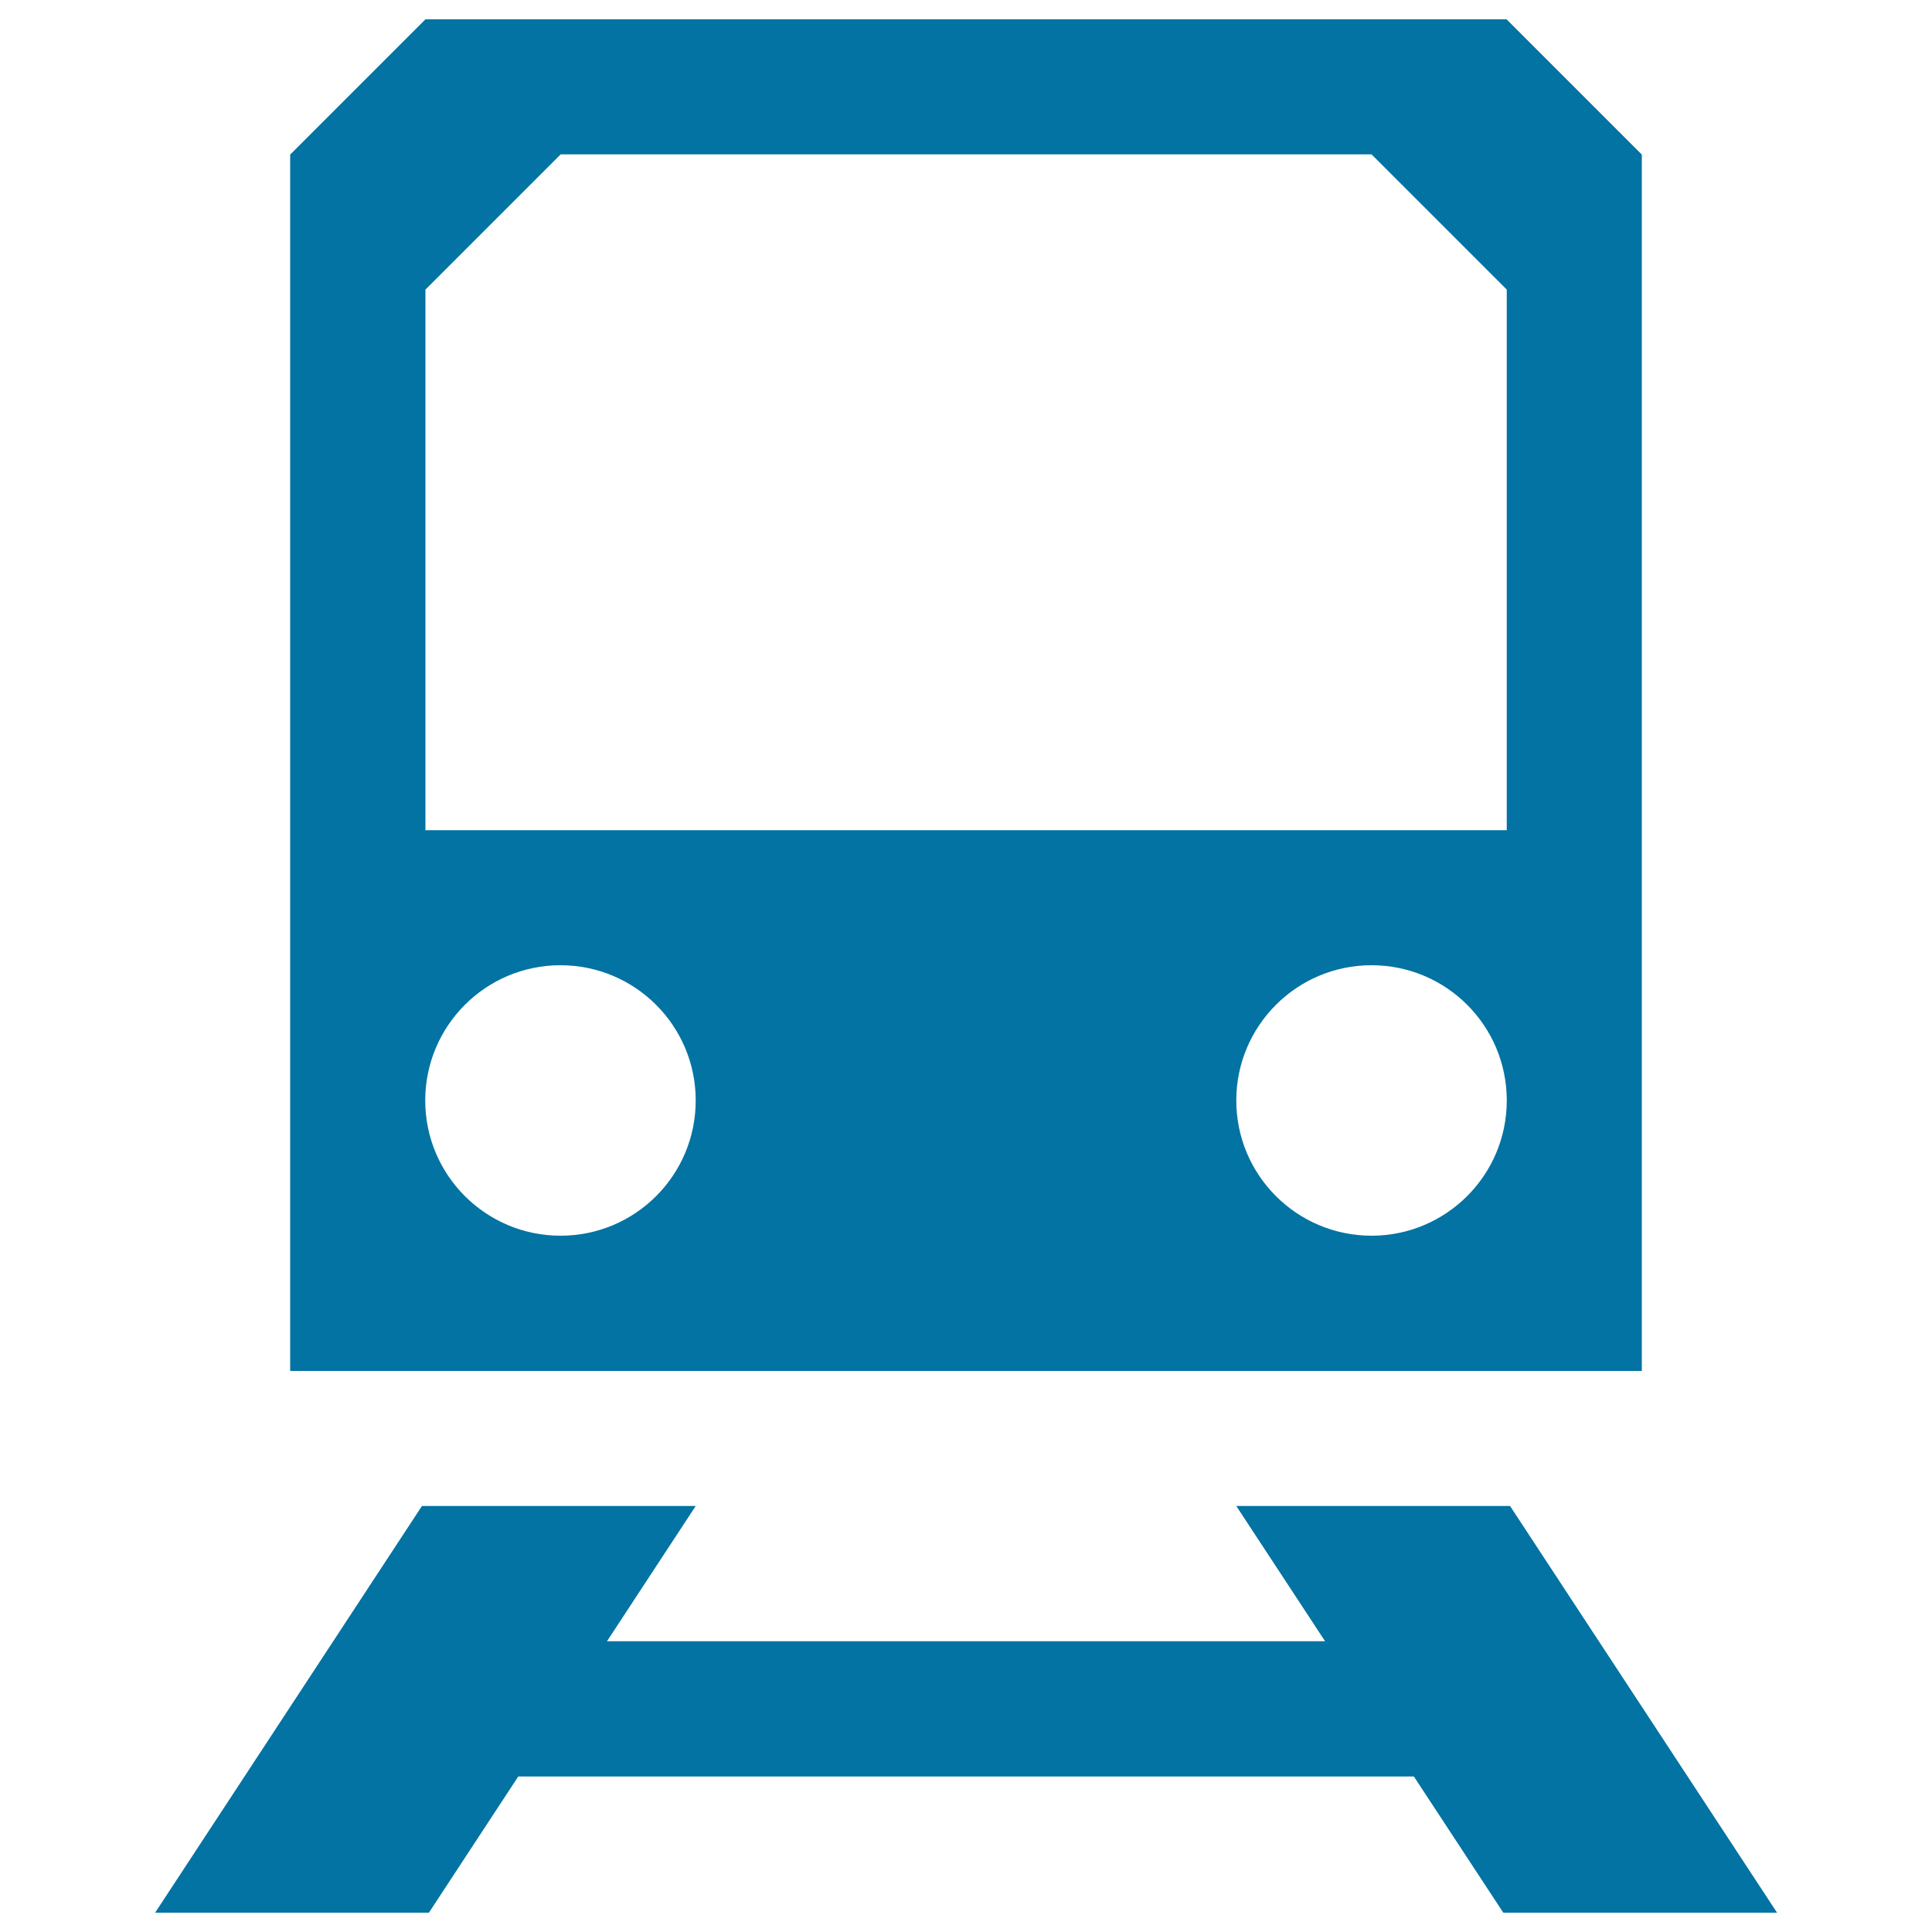<svg xmlns="http://www.w3.org/2000/svg" viewBox="0 0 1000 1000" style="fill:#0273a2">
<title>D Train SVG icon</title>
<path d="M779.8,10H220.2l-70,70v629.6h699.6V80L779.8,10z M290.1,639.6c-38.6,0-70-31.3-70-70c0-38.6,31.3-70,70-70c38.6,0,70,31.3,70,70S328.8,639.6,290.1,639.6z M709.9,639.6c-38.6,0-70-31.3-70-70c0-38.6,31.3-70,70-70s70,31.3,70,70S748.5,639.6,709.9,639.6z M779.8,429.7H220.2V149.9l70-70h419.7l70,70V429.7z"/><path d="M218.4,779.5L80.3,990h141.7l138.1-210.5H218.4z"/><path d="M781.6,779.5L919.8,990H778.1L639.9,779.5H781.6z"/><path d="M220.2,849.5h559.7v70H220.2V849.5z"/>
</svg>